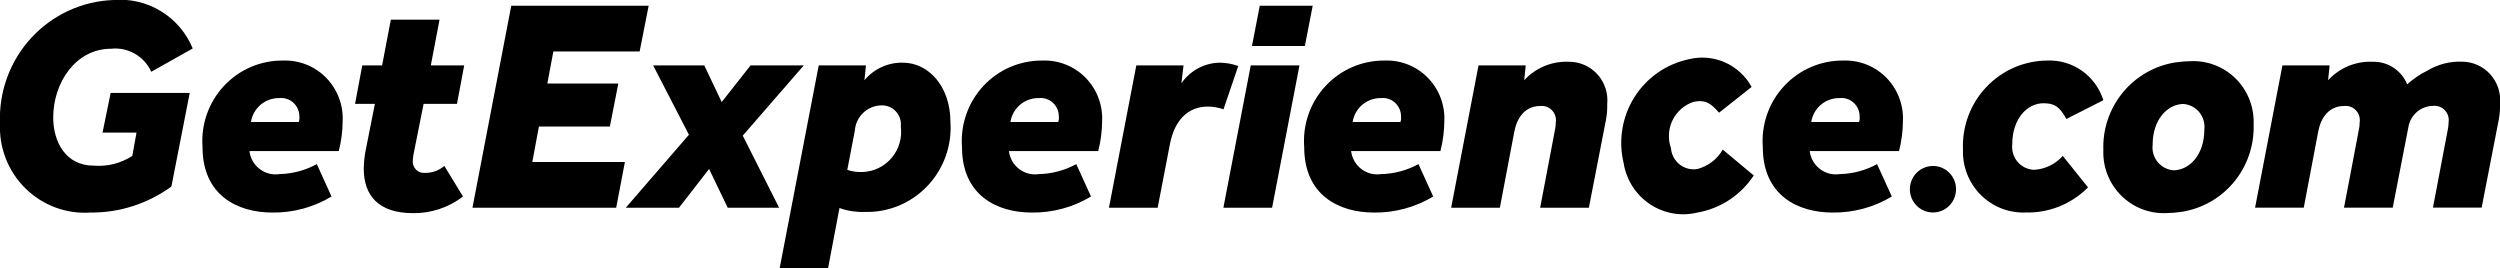 <svg width="438" height="47" viewBox="0 0 438 47" fill="none" xmlns="http://www.w3.org/2000/svg">
<g clip-path="url(#clip0_467_2)">
<path d="M19.387 16.285H33.241L30.028 32.677C25.909 35.683 20.943 37.282 15.857 37.239C13.769 37.382 11.675 37.08 9.712 36.352C7.749 35.623 5.96 34.486 4.463 33.014C2.966 31.542 1.795 29.768 1.026 27.808C0.257 25.849 -0.093 23.748 0 21.643C-0.117 18.902 0.306 16.165 1.245 13.589C2.185 11.014 3.622 8.652 5.474 6.639C7.325 4.627 9.555 3.004 12.034 1.864C14.512 0.724 17.19 0.091 19.913 -5.89155e-05C22.818 -0.245 25.724 0.445 28.214 1.971C30.703 3.496 32.648 5.778 33.768 8.488L26.498 12.572C25.892 11.238 24.884 10.13 23.616 9.406C22.349 8.682 20.887 8.379 19.439 8.541C13.275 8.541 9.324 14.482 9.324 20.582C9.324 24.879 11.537 29.017 16.384 29.017C18.773 29.219 21.161 28.622 23.179 27.319L23.916 23.235H17.964L19.387 16.285Z" fill="black"/>
<path d="M43.703 26.471C43.778 27.087 43.974 27.683 44.281 28.222C44.589 28.761 45 29.232 45.491 29.608C45.982 29.984 46.543 30.257 47.141 30.41C47.739 30.564 48.361 30.595 48.971 30.502C51.256 30.451 53.496 29.851 55.504 28.752L58.085 34.428C54.95 36.313 51.358 37.286 47.707 37.239C41.597 37.239 35.485 34.215 35.485 25.781C35.336 23.831 35.591 21.871 36.235 20.026C36.879 18.18 37.897 16.49 39.225 15.063C40.553 13.636 42.162 12.503 43.949 11.736C45.736 10.969 47.661 10.586 49.603 10.609C50.996 10.559 52.383 10.799 53.679 11.316C54.974 11.832 56.149 12.614 57.129 13.611C58.109 14.608 58.873 15.799 59.373 17.108C59.873 18.418 60.098 19.817 60.034 21.219C60.02 22.991 59.791 24.755 59.349 26.471H43.703ZM43.967 21.378H52.343C52.45 21.072 52.487 20.746 52.448 20.423C52.455 19.969 52.366 19.518 52.187 19.101C52.007 18.684 51.742 18.31 51.408 18.004C51.074 17.698 50.68 17.467 50.251 17.326C49.822 17.186 49.368 17.138 48.919 17.188C47.73 17.166 46.574 17.579 45.663 18.349C44.753 19.119 44.151 20.195 43.967 21.378Z" fill="black"/>
<path d="M65.682 18.195H62.205L63.469 11.458H66.946L68.474 3.448H77.008L75.48 11.458H81.328L80.064 18.195H74.216L72.425 27.16C72.369 27.476 72.334 27.795 72.319 28.115C72.289 28.408 72.325 28.704 72.422 28.982C72.52 29.259 72.679 29.511 72.885 29.72C73.092 29.928 73.343 30.087 73.618 30.186C73.894 30.285 74.188 30.32 74.479 30.29C75.712 30.306 76.91 29.873 77.851 29.07L81.117 34.428C78.606 36.353 75.528 37.38 72.372 37.345C66.314 37.345 63.733 34.269 63.733 29.547C63.741 28.497 63.847 27.449 64.049 26.418L65.682 18.195Z" fill="black"/>
<path d="M89.572 1.008H113.646L112.065 9.018H96.947L95.893 14.641H108.326L106.85 22.174H94.418L93.259 28.38H109.484L107.957 36.39H82.776L89.572 1.008Z" fill="black"/>
<path d="M120.7 23.606L114.431 11.458H123.387L126.442 17.877L131.499 11.458H140.823L130.13 23.765L136.503 36.391H127.496L124.23 29.601L118.962 36.391H109.638L120.7 23.606Z" fill="black"/>
<path d="M151.449 14.058C152.271 13.068 153.304 12.278 154.472 11.745C155.639 11.212 156.91 10.951 158.192 10.981C162.617 10.981 166.515 15.066 166.515 21.378C166.654 23.434 166.365 25.496 165.665 27.432C164.965 29.368 163.87 31.135 162.451 32.619C161.031 34.104 159.319 35.272 157.424 36.049C155.529 36.827 153.494 37.196 151.449 37.133C149.961 37.182 148.478 36.948 147.077 36.444L145.075 47H136.593L143.441 11.458H151.712L151.449 14.058ZM157.823 22.174C157.877 21.695 157.828 21.211 157.679 20.753C157.53 20.296 157.284 19.877 156.959 19.524C156.634 19.171 156.236 18.893 155.794 18.71C155.352 18.526 154.876 18.441 154.398 18.461C153.212 18.485 152.078 18.956 151.22 19.781C150.362 20.606 149.842 21.724 149.763 22.916L148.446 29.76C149.327 30.061 150.257 30.187 151.185 30.131C152.155 30.09 153.106 29.846 153.977 29.415C154.849 28.983 155.621 28.374 156.245 27.625C156.87 26.877 157.332 26.006 157.604 25.067C157.876 24.128 157.95 23.143 157.823 22.174Z" fill="black"/>
<path d="M176.762 26.471C176.836 27.087 177.033 27.683 177.34 28.222C177.647 28.761 178.058 29.232 178.549 29.608C179.04 29.984 179.602 30.257 180.199 30.41C180.797 30.564 181.42 30.595 182.03 30.502C184.314 30.451 186.554 29.851 188.562 28.752L191.143 34.428C188.009 36.313 184.416 37.286 180.766 37.239C174.655 37.239 168.544 34.215 168.544 25.781C168.394 23.831 168.649 21.871 169.293 20.026C169.937 18.18 170.955 16.49 172.284 15.063C173.612 13.636 175.22 12.503 177.007 11.736C178.794 10.969 180.72 10.586 182.662 10.609C184.054 10.559 185.442 10.799 186.737 11.316C188.032 11.832 189.207 12.614 190.187 13.611C191.167 14.608 191.932 15.799 192.432 17.108C192.932 18.418 193.157 19.817 193.092 21.219C193.079 22.991 192.849 24.755 192.407 26.471H176.762ZM177.025 21.378H185.401C185.509 21.072 185.545 20.746 185.506 20.423C185.513 19.969 185.424 19.518 185.245 19.101C185.065 18.684 184.8 18.31 184.466 18.004C184.133 17.698 183.738 17.467 183.309 17.326C182.88 17.186 182.426 17.138 181.977 17.188C180.788 17.166 179.632 17.579 178.722 18.349C177.812 19.119 177.209 20.195 177.025 21.378Z" fill="black"/>
<path d="M199.082 11.458H207.353L206.984 14.588C207.735 13.495 208.733 12.598 209.897 11.971C211.06 11.344 212.355 11.004 213.674 10.981C214.788 10.989 215.892 11.186 216.94 11.564L214.359 19.15C213.479 18.837 212.553 18.676 211.62 18.672C208.038 18.672 205.773 21.166 204.982 25.197L202.822 36.39H194.289L199.082 11.458Z" fill="black"/>
<path d="M219.132 11.458H227.666L222.872 36.39H214.338L219.132 11.458ZM220.712 1.008H229.983L228.614 8.063H219.342L220.712 1.008Z" fill="black"/>
<path d="M236.716 26.471C236.79 27.087 236.987 27.683 237.294 28.222C237.601 28.761 238.012 29.232 238.503 29.608C238.995 29.984 239.556 30.257 240.154 30.41C240.751 30.564 241.374 30.595 241.984 30.502C244.268 30.451 246.508 29.851 248.516 28.752L251.097 34.428C247.963 36.313 244.37 37.286 240.72 37.239C234.609 37.239 228.498 34.215 228.498 25.781C228.348 23.831 228.604 21.871 229.247 20.026C229.891 18.18 230.91 16.49 232.238 15.063C233.566 13.636 235.174 12.503 236.961 11.736C238.748 10.969 240.674 10.586 242.616 10.609C244.008 10.559 245.396 10.799 246.691 11.316C247.986 11.832 249.161 12.614 250.142 13.611C251.122 14.608 251.886 15.799 252.386 17.108C252.886 18.418 253.111 19.817 253.047 21.219C253.033 22.991 252.803 24.755 252.361 26.471H236.716ZM236.979 21.378H245.355C245.463 21.072 245.499 20.746 245.461 20.423C245.468 19.969 245.378 19.518 245.199 19.101C245.02 18.684 244.755 18.31 244.421 18.004C244.087 17.698 243.692 17.467 243.263 17.326C242.834 17.186 242.38 17.138 241.931 17.188C240.743 17.166 239.586 17.579 238.676 18.349C237.766 19.119 237.163 20.195 236.979 21.378Z" fill="black"/>
<path d="M259.037 11.458H267.308L267.044 14.058C268.039 12.974 269.257 12.123 270.613 11.564C271.969 11.005 273.43 10.752 274.893 10.822C275.832 10.819 276.761 11.014 277.62 11.395C278.479 11.777 279.249 12.336 279.88 13.036C280.51 13.736 280.988 14.562 281.281 15.46C281.575 16.358 281.678 17.308 281.583 18.248C281.612 19.155 281.542 20.062 281.373 20.954L278.37 36.391H269.836L272.418 22.81C272.522 22.358 272.575 21.895 272.575 21.431C272.631 21.056 272.602 20.672 272.489 20.31C272.377 19.948 272.184 19.616 271.925 19.34C271.666 19.064 271.348 18.851 270.995 18.717C270.643 18.583 270.264 18.532 269.889 18.567C267.202 18.567 265.78 20.582 265.306 23.076L262.777 36.391H254.243L259.037 11.458Z" fill="black"/>
<path d="M307.256 30.74C306.137 32.444 304.684 33.9 302.986 35.018C301.288 36.136 299.382 36.893 297.383 37.243C295.969 37.587 294.5 37.633 293.068 37.379C291.635 37.125 290.27 36.576 289.058 35.766C287.846 34.956 286.813 33.903 286.024 32.673C285.235 31.442 284.706 30.061 284.471 28.616C283.994 26.664 283.912 24.636 284.23 22.651C284.548 20.667 285.259 18.767 286.322 17.066C287.385 15.365 288.777 13.896 290.415 12.748C292.054 11.601 293.905 10.797 295.859 10.385C297.969 9.856 300.195 10.045 302.188 10.921C304.181 11.797 305.832 13.312 306.882 15.23L301.179 19.747C299.853 18.231 298.932 17.39 296.711 17.842C295.916 18.104 295.181 18.523 294.549 19.075C293.917 19.627 293.401 20.301 293.032 21.058C292.663 21.814 292.448 22.637 292.4 23.478C292.351 24.319 292.471 25.161 292.752 25.955C292.794 26.513 292.951 27.056 293.214 27.549C293.477 28.043 293.839 28.475 294.277 28.819C294.716 29.163 295.221 29.41 295.76 29.546C296.299 29.682 296.861 29.703 297.408 29.607C299.268 29.106 300.858 27.888 301.833 26.216L307.256 30.74Z" fill="black"/>
<path d="M317.063 26.471C317.137 27.087 317.334 27.683 317.641 28.222C317.948 28.761 318.36 29.232 318.851 29.608C319.342 29.984 319.903 30.257 320.501 30.41C321.098 30.564 321.721 30.595 322.331 30.502C324.616 30.451 326.855 29.851 328.863 28.752L331.445 34.428C328.31 36.313 324.718 37.286 321.067 37.239C314.956 37.239 308.845 34.215 308.845 25.781C308.695 23.831 308.951 21.871 309.595 20.026C310.239 18.18 311.257 16.49 312.585 15.063C313.913 13.636 315.522 12.503 317.308 11.736C319.095 10.969 321.021 10.586 322.963 10.609C324.355 10.559 325.743 10.799 327.038 11.316C328.334 11.832 329.509 12.614 330.489 13.611C331.469 14.608 332.233 15.799 332.733 17.108C333.233 18.418 333.458 19.817 333.394 21.219C333.38 22.991 333.15 24.755 332.709 26.471H317.063ZM317.326 21.378H325.702C325.81 21.072 325.846 20.746 325.808 20.423C325.815 19.969 325.726 19.518 325.546 19.101C325.367 18.684 325.102 18.31 324.768 18.004C324.434 17.698 324.039 17.467 323.61 17.326C323.181 17.186 322.727 17.138 322.279 17.188C321.09 17.166 319.934 17.579 319.023 18.349C318.113 19.119 317.51 20.195 317.326 21.378Z" fill="black"/>
<path d="M431.312 10.806C429.221 10.731 427.153 11.26 425.351 12.33C424.041 12.976 422.825 13.799 421.736 14.775C421.25 13.582 420.415 12.565 419.343 11.859C418.271 11.153 417.012 10.791 415.731 10.822C414.268 10.751 412.808 11.005 411.452 11.564C410.097 12.122 408.879 12.973 407.885 14.056L408.148 11.458H399.881L395.089 36.381H403.62L406.147 23.071C406.621 20.579 408.043 18.564 410.729 18.564C411.104 18.529 411.482 18.58 411.835 18.714C412.187 18.848 412.505 19.061 412.764 19.337C413.023 19.613 413.216 19.945 413.328 20.307C413.441 20.669 413.471 21.052 413.414 21.427C413.414 21.891 413.361 22.354 413.256 22.806L411.596 31.544L410.669 36.366H410.68L410.677 36.381H419.207L422.004 22.001C422.228 21.02 422.776 20.145 423.558 19.517C424.34 18.89 425.31 18.549 426.309 18.548C426.684 18.513 427.063 18.565 427.415 18.699C427.768 18.833 428.085 19.046 428.344 19.322C428.603 19.598 428.796 19.929 428.909 20.291C429.021 20.653 429.051 21.037 428.995 21.412C428.994 21.876 428.941 22.338 428.837 22.79L426.257 36.366H434.787L437.789 20.934C437.958 20.043 438.029 19.136 438 18.23C438.094 17.29 437.991 16.34 437.698 15.442C437.404 14.545 436.927 13.719 436.296 13.019C435.666 12.319 434.896 11.761 434.038 11.379C433.179 10.998 432.25 10.803 431.312 10.806Z" fill="black"/>
<path d="M356.395 29.753C355.84 29.737 355.293 29.605 354.792 29.364C354.29 29.124 353.844 28.78 353.482 28.356C353.12 27.931 352.85 27.435 352.69 26.9C352.53 26.364 352.482 25.801 352.55 25.245C352.55 20.844 355.131 18.086 358.027 18.086C360.291 18.086 361.029 19.094 362.03 20.844L368.506 17.556C367.855 15.467 366.536 13.654 364.755 12.398C362.974 11.142 360.831 10.513 358.659 10.61C356.664 10.623 354.692 11.041 352.861 11.839C351.029 12.637 349.376 13.798 348 15.253C346.624 16.708 345.553 18.427 344.851 20.308C344.149 22.188 343.83 24.192 343.914 26.2C343.86 27.663 344.106 29.122 344.637 30.485C345.168 31.848 345.973 33.085 347.001 34.121C348.03 35.156 349.259 35.967 350.613 36.502C351.966 37.036 353.415 37.284 354.868 37.229C356.895 37.285 358.912 36.924 360.795 36.167C362.679 35.41 364.389 34.274 365.821 32.828L361.397 27.313C360.113 28.757 358.316 29.633 356.395 29.753Z" fill="black"/>
<path d="M394.836 21.745C394.89 20.282 394.644 18.823 394.112 17.46C393.581 16.097 392.776 14.859 391.748 13.824C390.72 12.789 389.491 11.978 388.137 11.443C386.784 10.908 385.335 10.66 383.882 10.715C382.987 10.73 382.094 10.801 381.208 10.925C377.584 11.469 374.286 13.338 371.943 16.174C369.6 19.012 368.376 22.618 368.506 26.306C368.452 27.769 368.698 29.227 369.229 30.59C369.761 31.953 370.566 33.191 371.594 34.227C372.622 35.262 373.851 36.072 375.205 36.607C376.558 37.142 378.007 37.39 379.46 37.335C380.355 37.327 381.248 37.257 382.134 37.125C385.758 36.582 389.057 34.713 391.4 31.876C393.743 29.039 394.966 25.433 394.836 21.745ZM377.143 25.351C377.143 21.034 379.628 18.315 382.456 18.212C383.001 18.24 383.534 18.382 384.023 18.627C384.511 18.872 384.945 19.215 385.296 19.636C385.647 20.057 385.908 20.546 386.064 21.073C386.219 21.6 386.265 22.154 386.199 22.699C386.199 27.016 383.715 29.735 380.887 29.839C380.342 29.81 379.808 29.669 379.319 29.424C378.831 29.179 378.397 28.835 378.046 28.415C377.695 27.994 377.434 27.505 377.279 26.977C377.123 26.451 377.077 25.897 377.143 25.351V25.351Z" fill="black"/>
<path d="M338.654 29.076C337.853 29.076 337.07 29.315 336.404 29.763C335.739 30.211 335.22 30.848 334.913 31.593C334.607 32.337 334.527 33.157 334.683 33.948C334.839 34.739 335.225 35.465 335.791 36.035C336.357 36.606 337.079 36.994 337.864 37.151C338.649 37.309 339.464 37.228 340.203 36.919C340.943 36.611 341.575 36.088 342.02 35.418C342.465 34.747 342.703 33.959 342.703 33.153C342.703 32.617 342.598 32.087 342.394 31.592C342.191 31.098 341.893 30.648 341.517 30.27C341.141 29.891 340.694 29.591 340.203 29.386C339.712 29.181 339.186 29.076 338.654 29.076Z" fill="black"/>
</g>
<defs>
<clipPath id="clip0_467_2">
<rect width="438" height="47" fill="white"/>
</clipPath>
</defs>
</svg>
